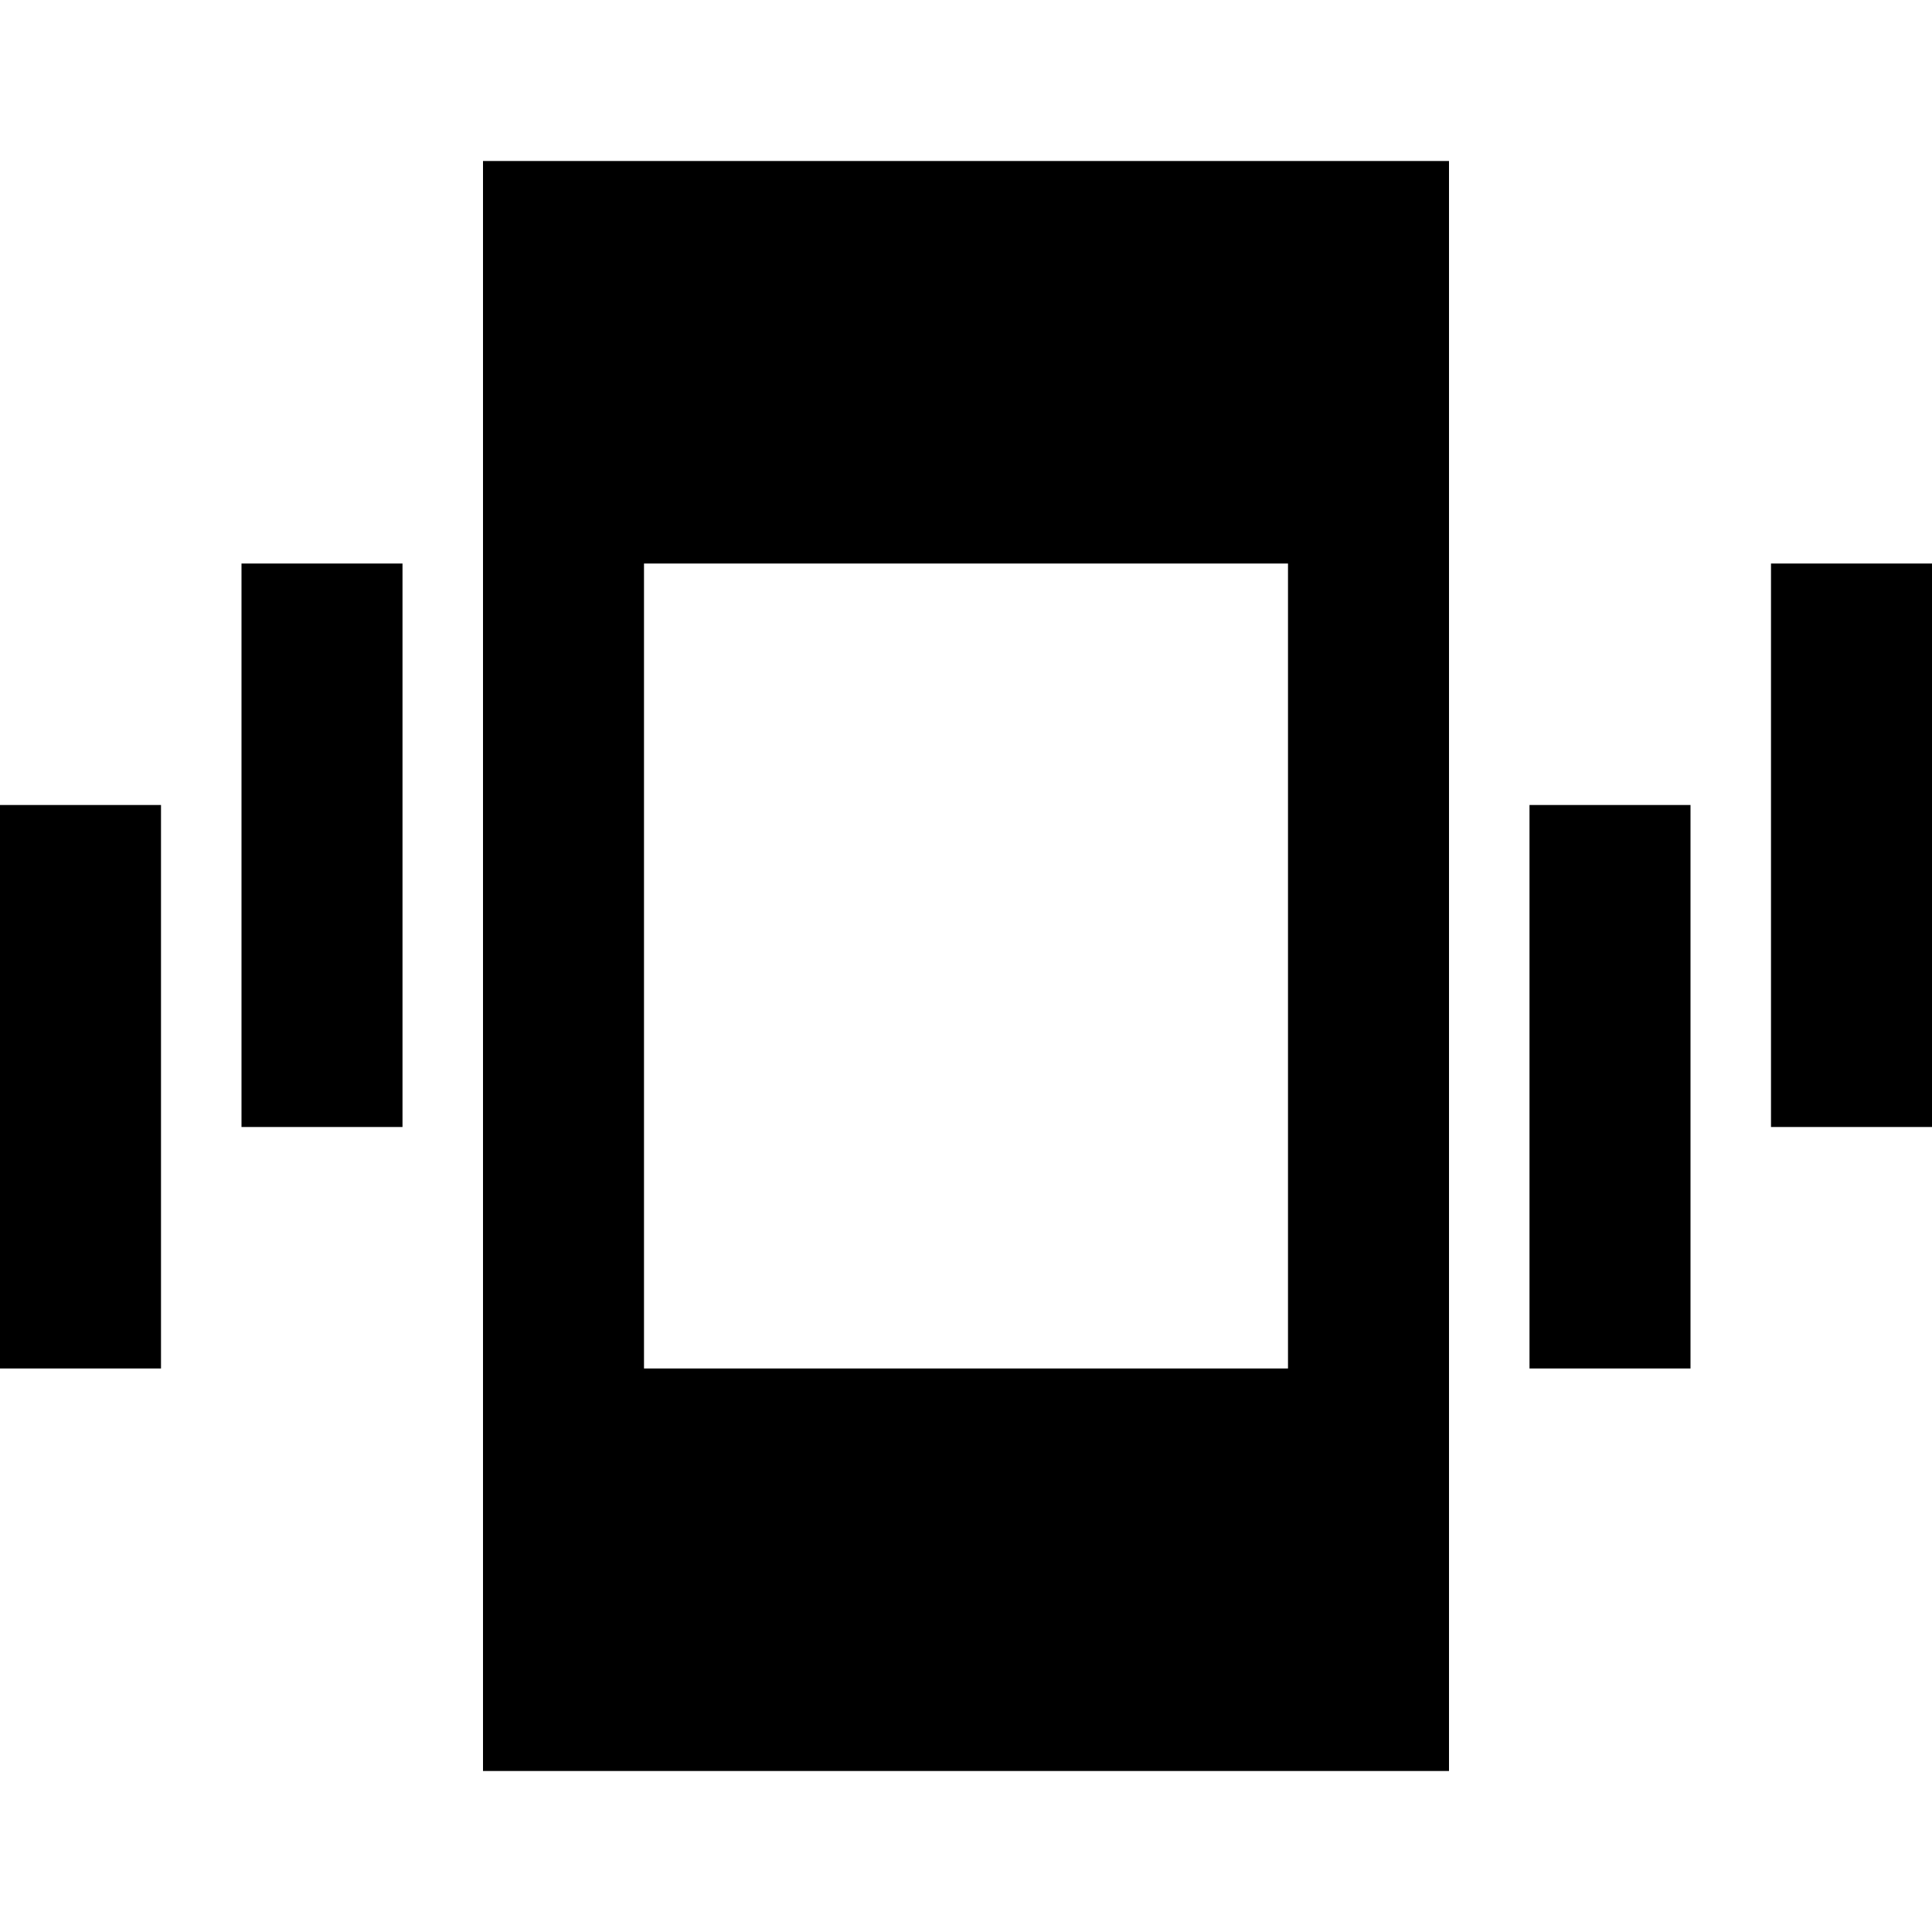<?xml version="1.0" encoding="utf-8"?>
<!-- Generator: www.svgicons.com -->
<svg xmlns="http://www.w3.org/2000/svg" width="800" height="800" viewBox="0 0 24 24">
<path fill="currentColor" d="M0 17v-7h2v7zm3-3V7h2v7zm3 8V2h12v20zm13-5v-7h2v7zm3-3V7h2v7zM8 17h8V7H8z"/>
</svg>